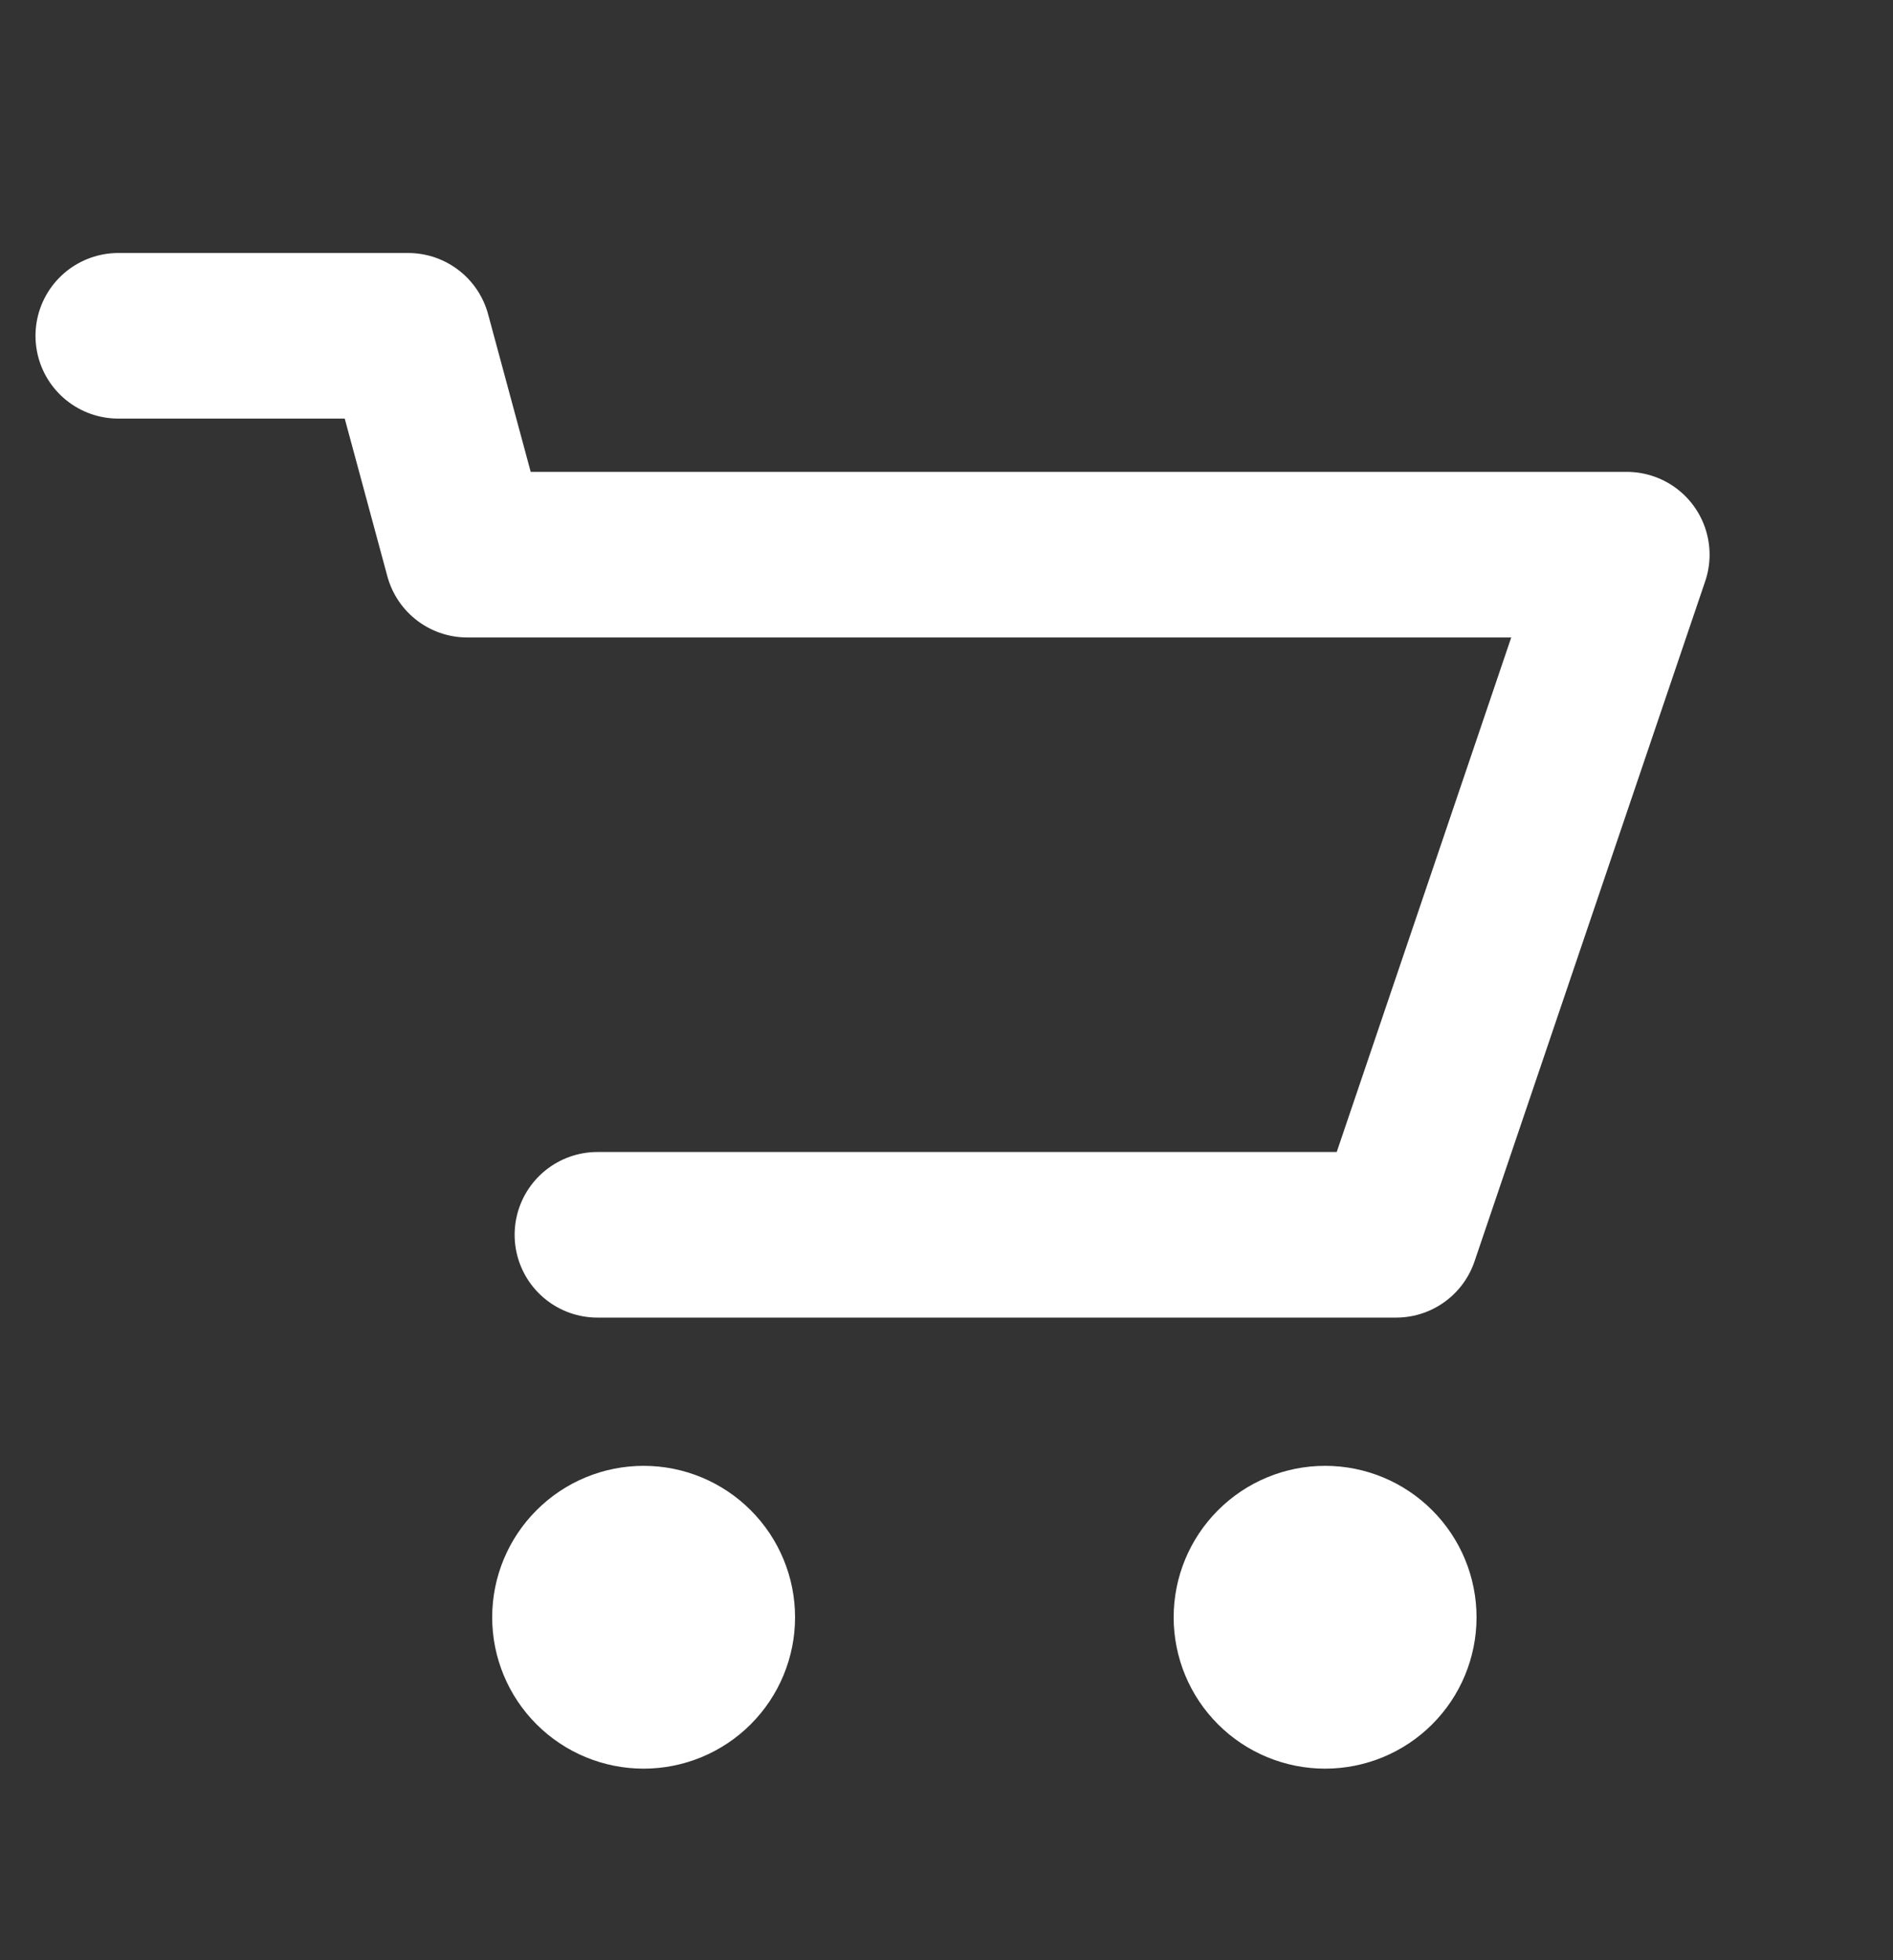 <?xml version="1.0" encoding="UTF-8"?> <svg xmlns="http://www.w3.org/2000/svg" width="28" height="29" viewBox="0 0 28 29" fill="none"><rect x="0" y="0" width="28" height="29" fill="#333333" stroke="none"/><path d="M11.76 23.927C11.76 24.521 11.524 25.09 11.104 25.51C10.684 25.93 10.114 26.166 9.52 26.166C8.926 26.166 8.356 25.93 7.936 25.51C7.516 25.09 7.28 24.521 7.28 23.927C7.28 23.332 7.516 22.763 7.936 22.343C8.356 21.922 8.926 21.686 9.52 21.686C10.114 21.686 10.684 21.922 11.104 22.343C11.524 22.763 11.76 23.332 11.76 23.927Z" fill="white"></path><path d="M21.184 25.51C21.604 25.09 21.84 24.521 21.84 23.927C21.84 23.332 21.604 22.763 21.184 22.343C20.764 21.922 20.194 21.686 19.6 21.686C19.006 21.686 18.436 21.922 18.016 22.343C17.596 22.763 17.36 23.332 17.36 23.927C17.36 24.521 17.596 25.09 18.016 25.51C18.436 25.93 19.006 26.166 19.6 26.166C20.194 26.166 20.764 25.93 21.184 25.51Z" fill="white"></path><path d="M8.837 18.268H20.65L24.062 8.206H6.912L6.037 4.968H1.75" stroke="white" stroke-width="2.45" stroke-linecap="round" stroke-linejoin="round"></path></svg> 
